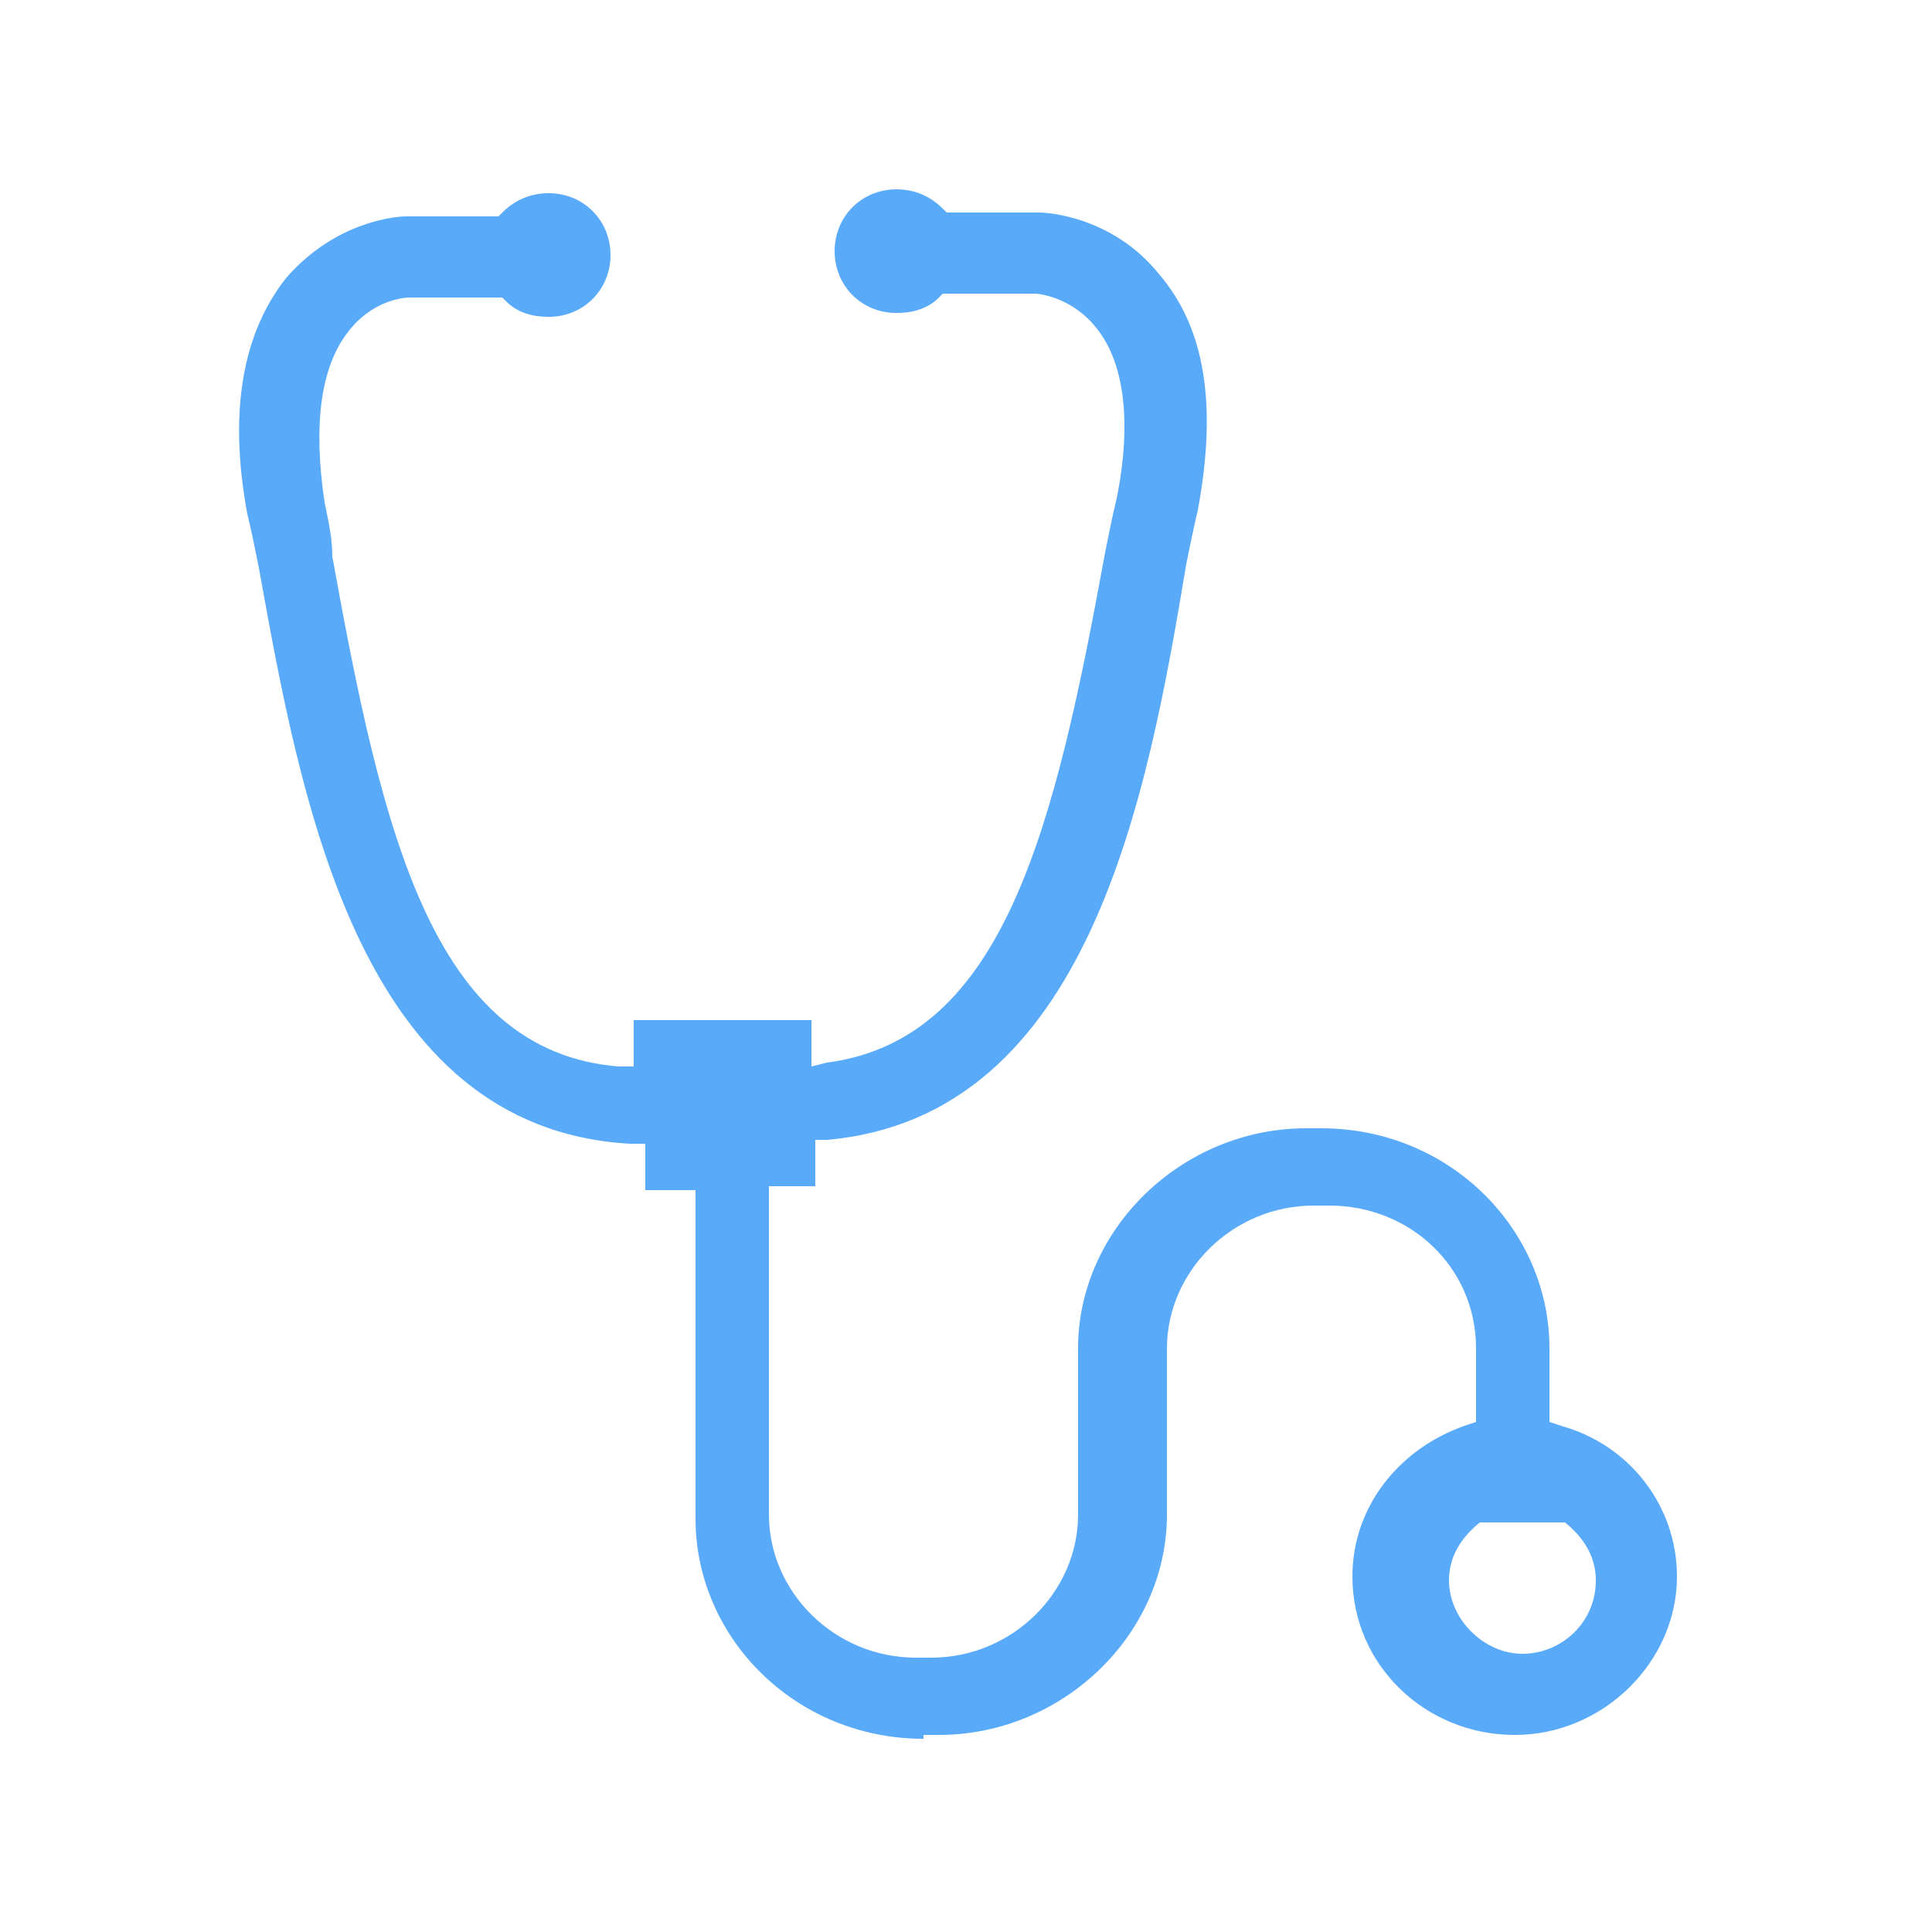 <?xml version="1.0" encoding="utf-8"?>
<!-- Generator: Adobe Illustrator 19.0.0, SVG Export Plug-In . SVG Version: 6.00 Build 0)  -->
<svg version="1.1" id="Layer_1" xmlns="http://www.w3.org/2000/svg" xmlns:xlink="http://www.w3.org/1999/xlink" x="0px" y="0px"
	 viewBox="-683 684.3 50 50" style="enable-background:new -683 684.3 50 50;" xml:space="preserve">
<style type="text/css">
	.st0{fill-rule:evenodd;clip-rule:evenodd;fill:#5AAAFA;}
</style>
<path id="XMLID_504_" class="st0" d="M-659.1,729.3c-3.3,0-5.9-2.6-5.9-5.7v-8.5h-1.3v-1.2l-0.4,0c-7-0.4-8.5-8.8-9.6-14.9
	c-0.1-0.5-0.2-1-0.3-1.4c-0.5-2.7-0.1-4.7,1-6.1c1.3-1.5,2.9-1.6,3.1-1.6l2.4,0l0.1-0.1c0.3-0.3,0.7-0.5,1.2-0.5
	c0.9,0,1.6,0.7,1.6,1.6s-0.7,1.6-1.6,1.6c-0.4,0-0.8-0.1-1.1-0.4l-0.1-0.1h-2.4c-0.2,0-1,0.1-1.6,0.9c-0.7,0.9-0.9,2.4-0.6,4.4
	c0.1,0.5,0.2,0.9,0.2,1.4c1.3,7.2,2.6,12.8,7.4,13.2l0.4,0v-1.2h4.6v1.2l0.4-0.1c4.6-0.6,5.9-6.1,7.2-13.2c0.1-0.5,0.2-1,0.3-1.4
	c0.4-2,0.2-3.6-0.6-4.5c-0.6-0.7-1.4-0.8-1.5-0.8l-2.4,0l-0.1,0.1c-0.3,0.3-0.7,0.4-1.1,0.4c-0.9,0-1.6-0.7-1.6-1.6s0.7-1.6,1.6-1.6
	c0.5,0,0.9,0.2,1.2,0.5l0.1,0.1l2.4,0c0.2,0,1.9,0.1,3.1,1.6c1.2,1.4,1.5,3.4,1,6.1c-0.1,0.4-0.3,1.4-0.3,1.4
	c-1,6-2.5,14.3-9.3,14.9l-0.3,0v1.2h-1.2v8.5c0,2,1.7,3.7,3.8,3.7h0.4c2.1,0,3.8-1.7,3.8-3.7v-4.3c0-3.1,2.7-5.7,5.9-5.7h0.4
	c3.3,0,5.9,2.6,5.9,5.7v1.9l0.3,0.1c1.8,0.5,3,2.1,3,3.9c0,2.2-1.9,4.1-4.2,4.1c-2.3,0-4.2-1.8-4.2-4.1c0-1.8,1.2-3.3,2.9-3.9
	l0.3-0.1v-1.9c0-2.1-1.7-3.7-3.8-3.7h-0.4c-2.1,0-3.8,1.7-3.8,3.7v4.3c0,3.1-2.7,5.7-5.9,5.7H-659.1z M-644.7,723.7
	c-0.5,0.4-0.8,0.9-0.8,1.5c0,1,0.9,1.9,1.9,1.9s1.9-0.8,1.9-1.9c0-0.6-0.3-1.1-0.8-1.5l0,0l-0.1,0L-644.7,723.7L-644.7,723.7z"/>
</svg>
